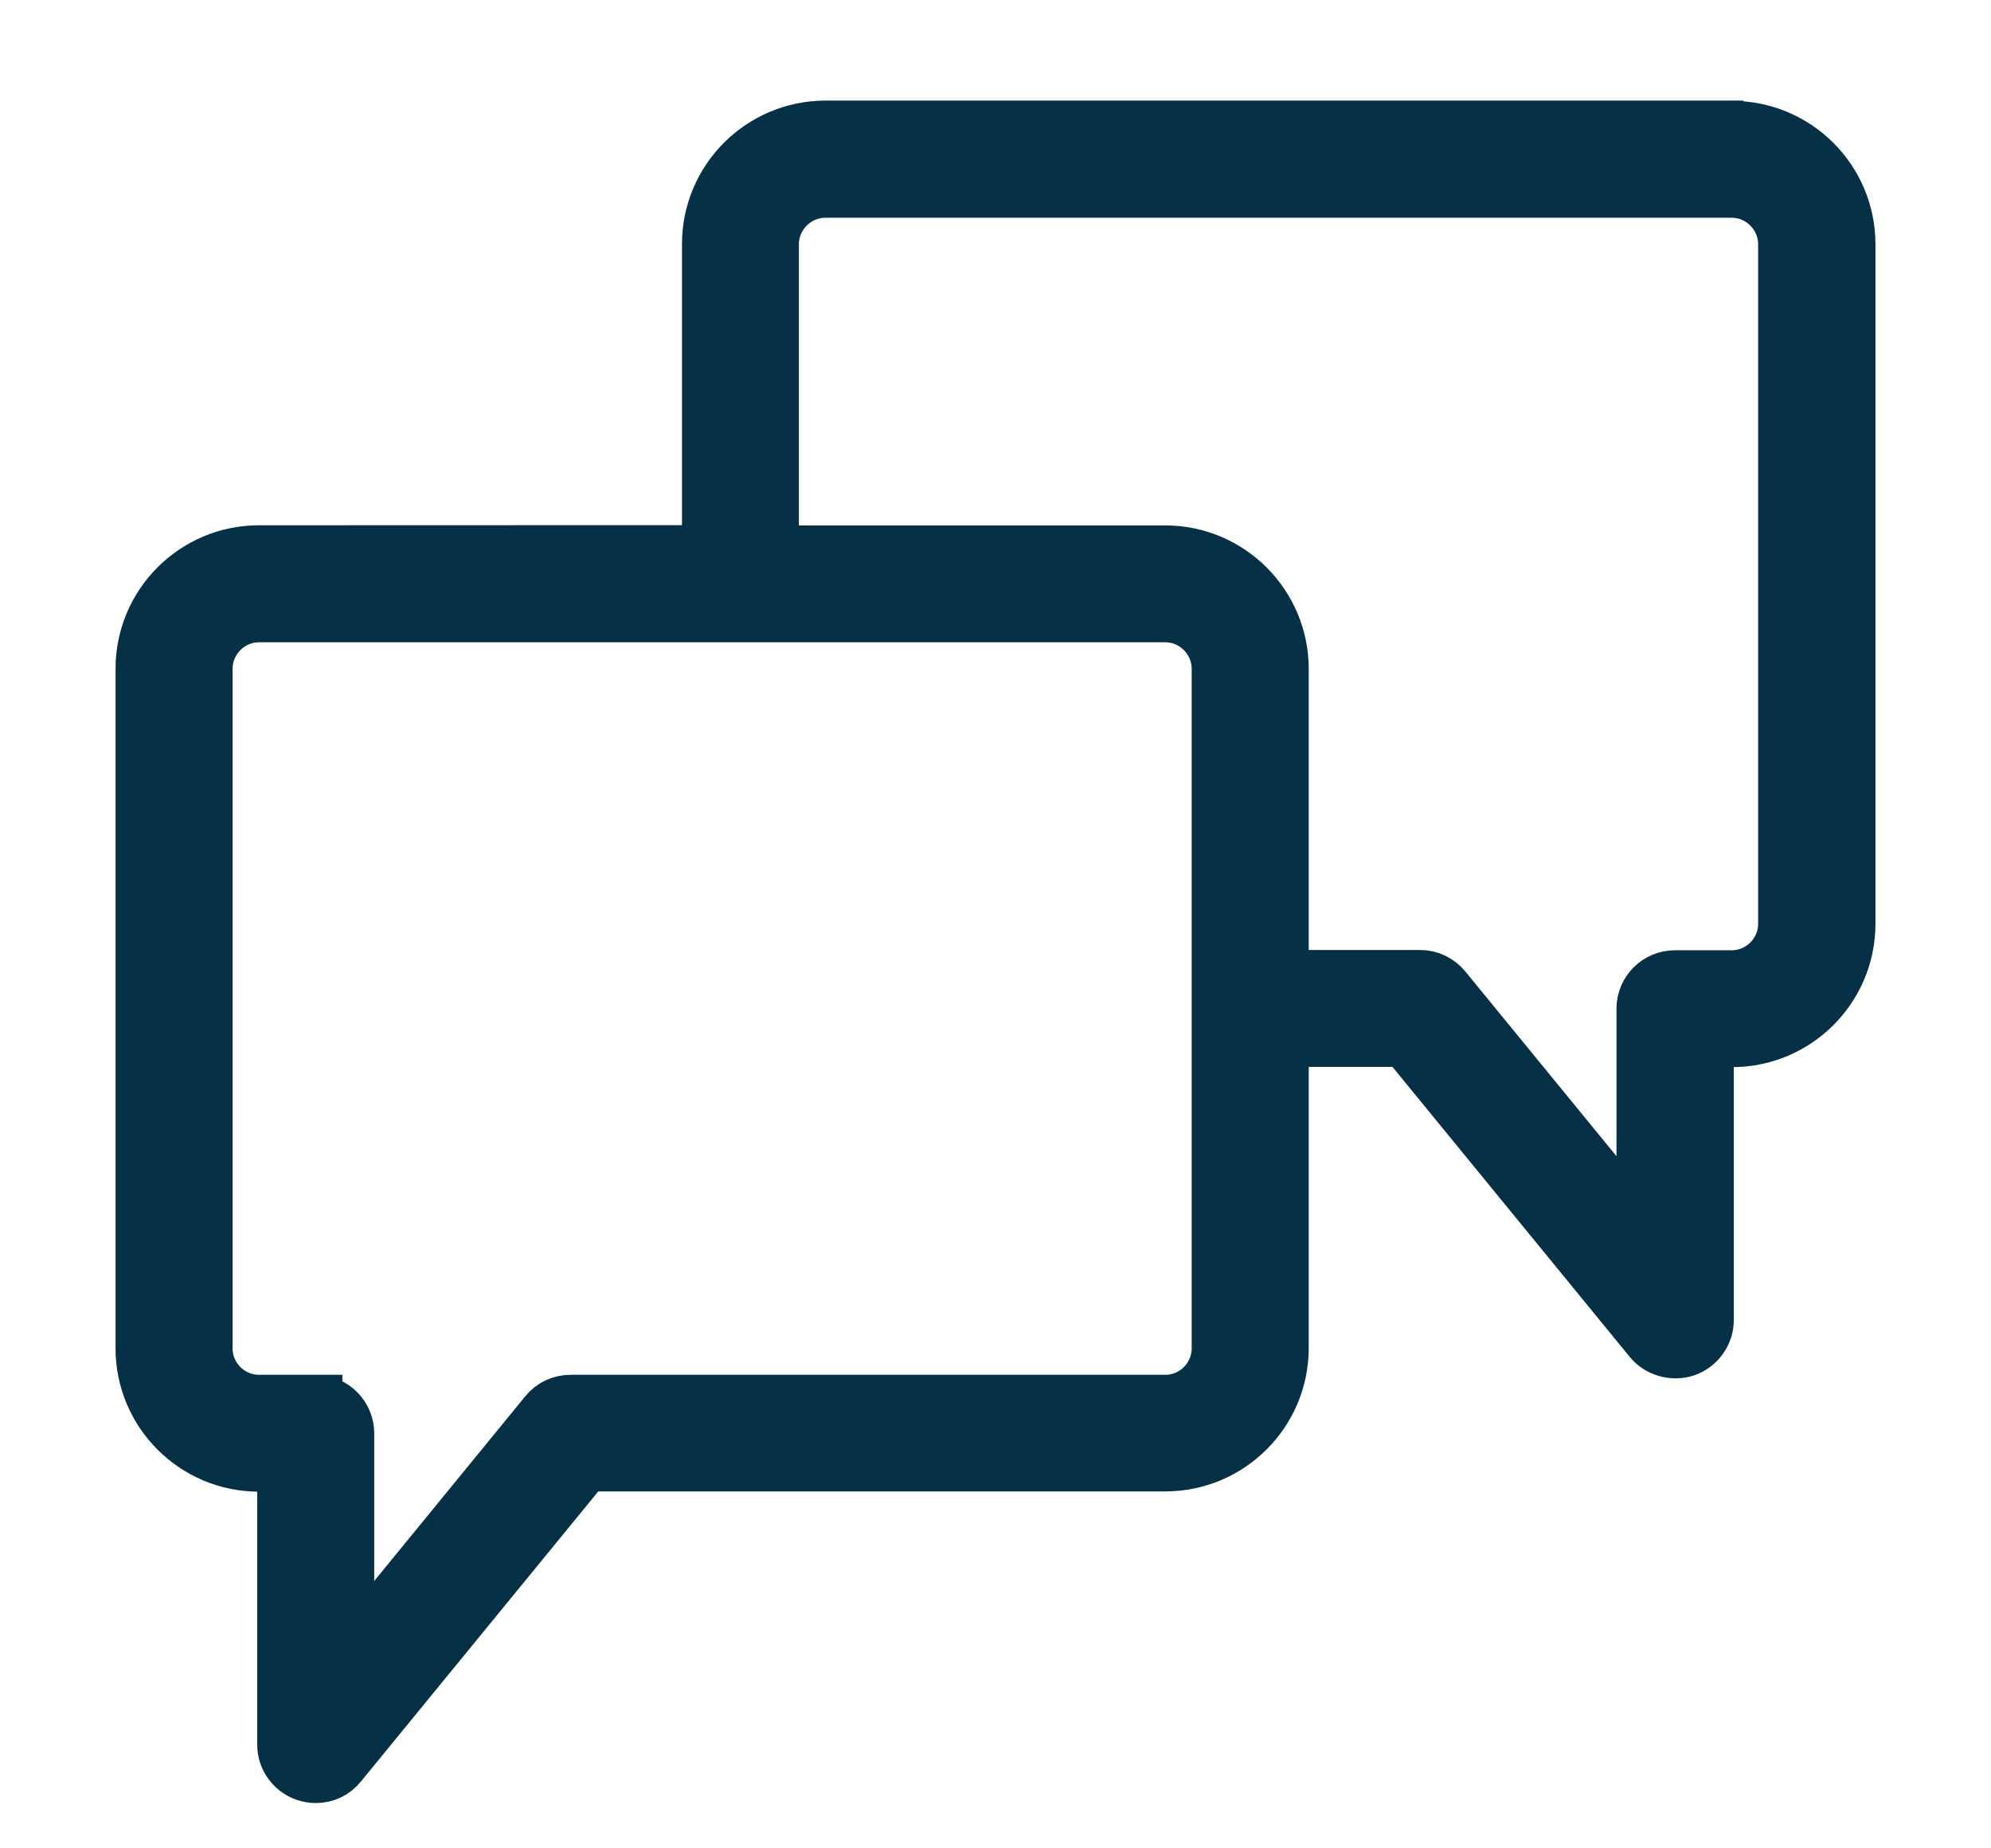 <svg xmlns="http://www.w3.org/2000/svg" fill="none" viewBox="0 0 14 13" height="13" width="14">
<path stroke-width="0.375" stroke="#063046" fill="#063046" d="M12.177 0.895H5.805C5.352 0.895 4.983 1.263 4.983 1.716V3.881L1.821 3.882C1.368 3.882 1 4.25 1 4.703V9.483C1 9.936 1.368 10.304 1.821 10.304H1.996V12.27C1.996 12.365 2.056 12.449 2.145 12.481C2.169 12.489 2.195 12.494 2.22 12.494C2.288 12.494 2.35 12.465 2.393 12.411L4.118 10.302H8.194C8.647 10.302 9.015 9.934 9.015 9.481V7.316H9.88L11.605 9.425C11.664 9.497 11.767 9.525 11.855 9.495C11.944 9.463 12.004 9.378 12.004 9.284V7.318H12.179C12.632 7.318 13 6.95 13 6.497V1.718C13 1.265 12.632 0.897 12.179 0.897L12.177 0.895ZM8.194 3.883H5.43V1.718C5.43 1.513 5.599 1.344 5.804 1.344H12.176C12.382 1.344 12.55 1.513 12.55 1.718V6.498C12.55 6.703 12.382 6.871 12.176 6.871H11.778C11.654 6.871 11.554 6.971 11.554 7.095V8.657L10.159 6.952C10.117 6.9 10.053 6.869 9.986 6.869H9.015V4.705C9.015 4.252 8.647 3.883 8.194 3.883L8.194 3.883ZM2.22 9.857H1.821C1.616 9.857 1.448 9.689 1.448 9.483V4.704C1.448 4.499 1.616 4.33 1.821 4.33H8.194C8.399 4.33 8.567 4.499 8.567 4.704V9.483C8.567 9.689 8.399 9.857 8.194 9.857H4.012C3.945 9.857 3.881 9.886 3.838 9.94L2.444 11.645V10.082C2.444 9.958 2.344 9.858 2.22 9.858L2.22 9.857Z"></path>
</svg>
